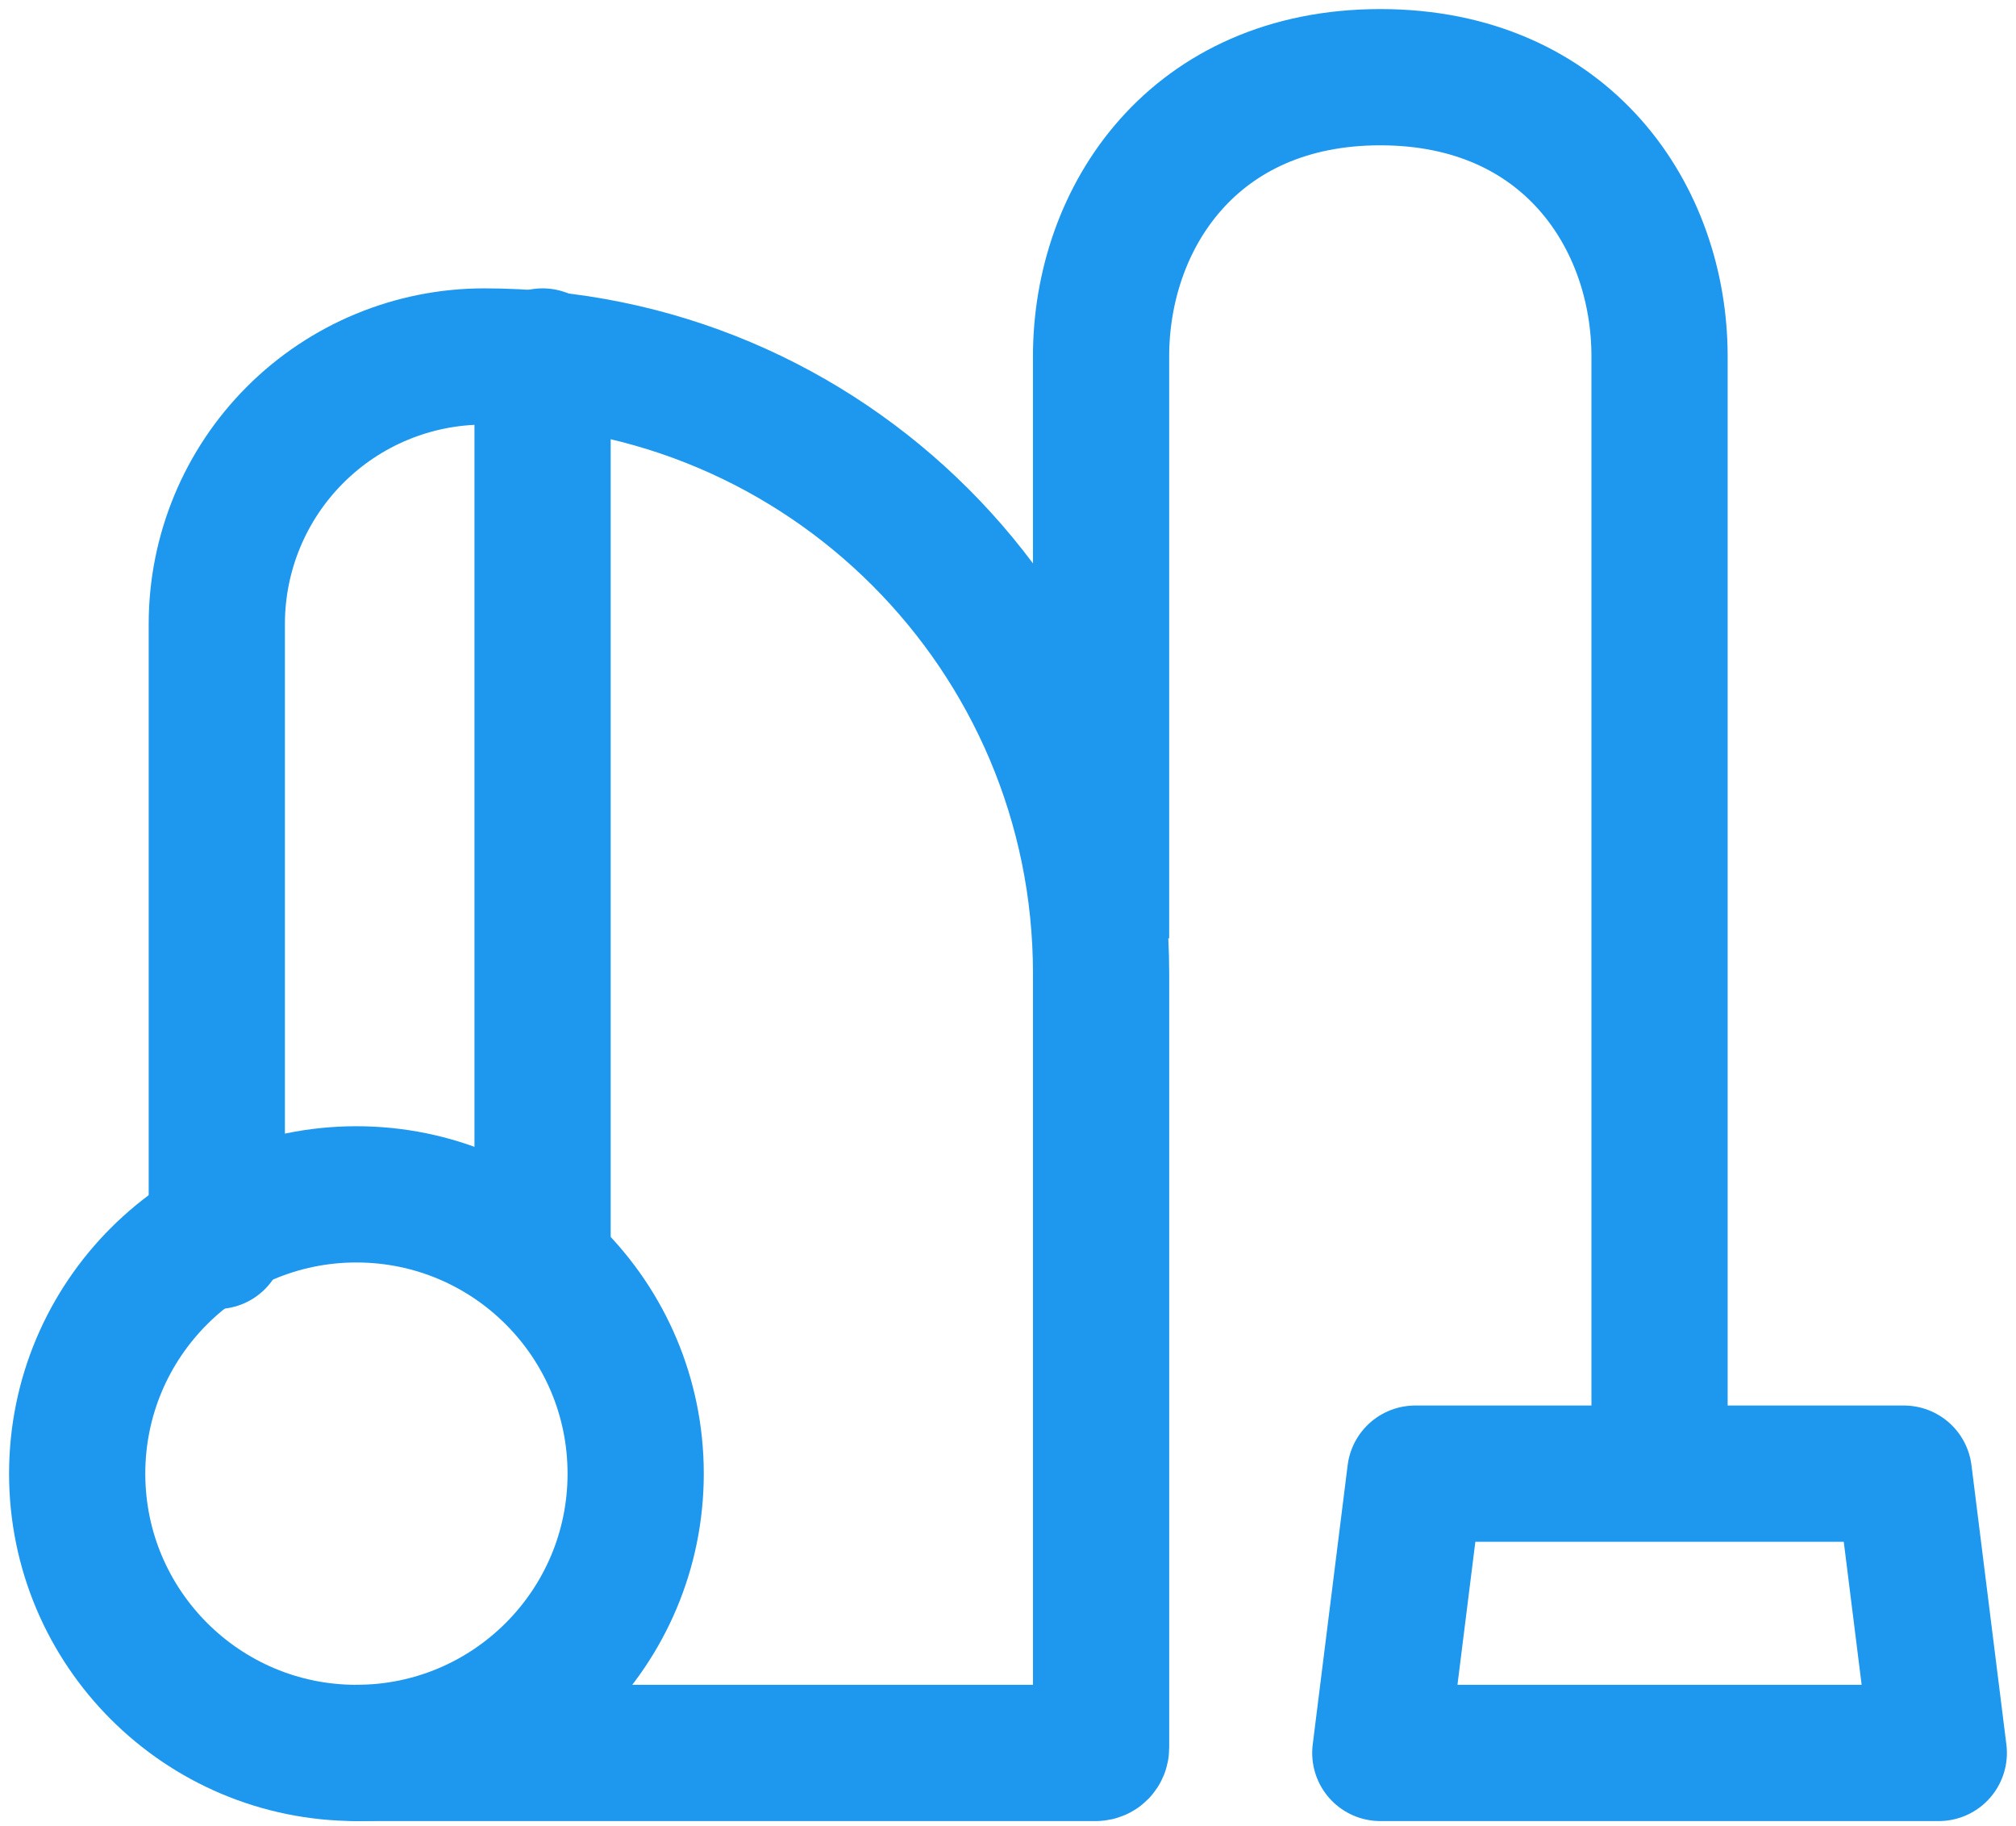<svg width="74" height="67" viewBox="0 0 74 67" fill="none" xmlns="http://www.w3.org/2000/svg">
<path d="M40.416 34.438V13.083C40.416 7.958 43.833 2.833 50.666 2.833C57.5 2.833 60.916 7.958 60.916 13.083V54.083" stroke="#1E97EF" stroke-width="5"/>
<path d="M51.948 54.083H69.885L71.166 64.333H50.666L51.948 54.083Z" stroke="#1E97EF" stroke-width="5" stroke-linecap="round" stroke-linejoin="round"/>
<path d="M13.083 64.333H40.222C40.33 64.333 40.417 64.248 40.417 64.139V35.727C40.417 23.222 30.279 13.083 17.773 13.083C15.17 13.083 12.673 14.117 10.833 15.958C8.992 17.799 7.958 20.295 7.958 22.898V45.542" stroke="#1E97EF" stroke-width="5" stroke-linecap="round" stroke-linejoin="round"/>
<path d="M13.083 64.333C18.744 64.333 23.333 59.744 23.333 54.083C23.333 48.422 18.744 43.833 13.083 43.833C7.422 43.833 2.833 48.422 2.833 54.083C2.833 59.744 7.422 64.333 13.083 64.333Z" stroke="#1E97EF" stroke-width="5"/>
<path d="M19.916 13.083V45.542" stroke="#1E97EF" stroke-width="5" stroke-linecap="round" stroke-linejoin="round"/>
</svg>
